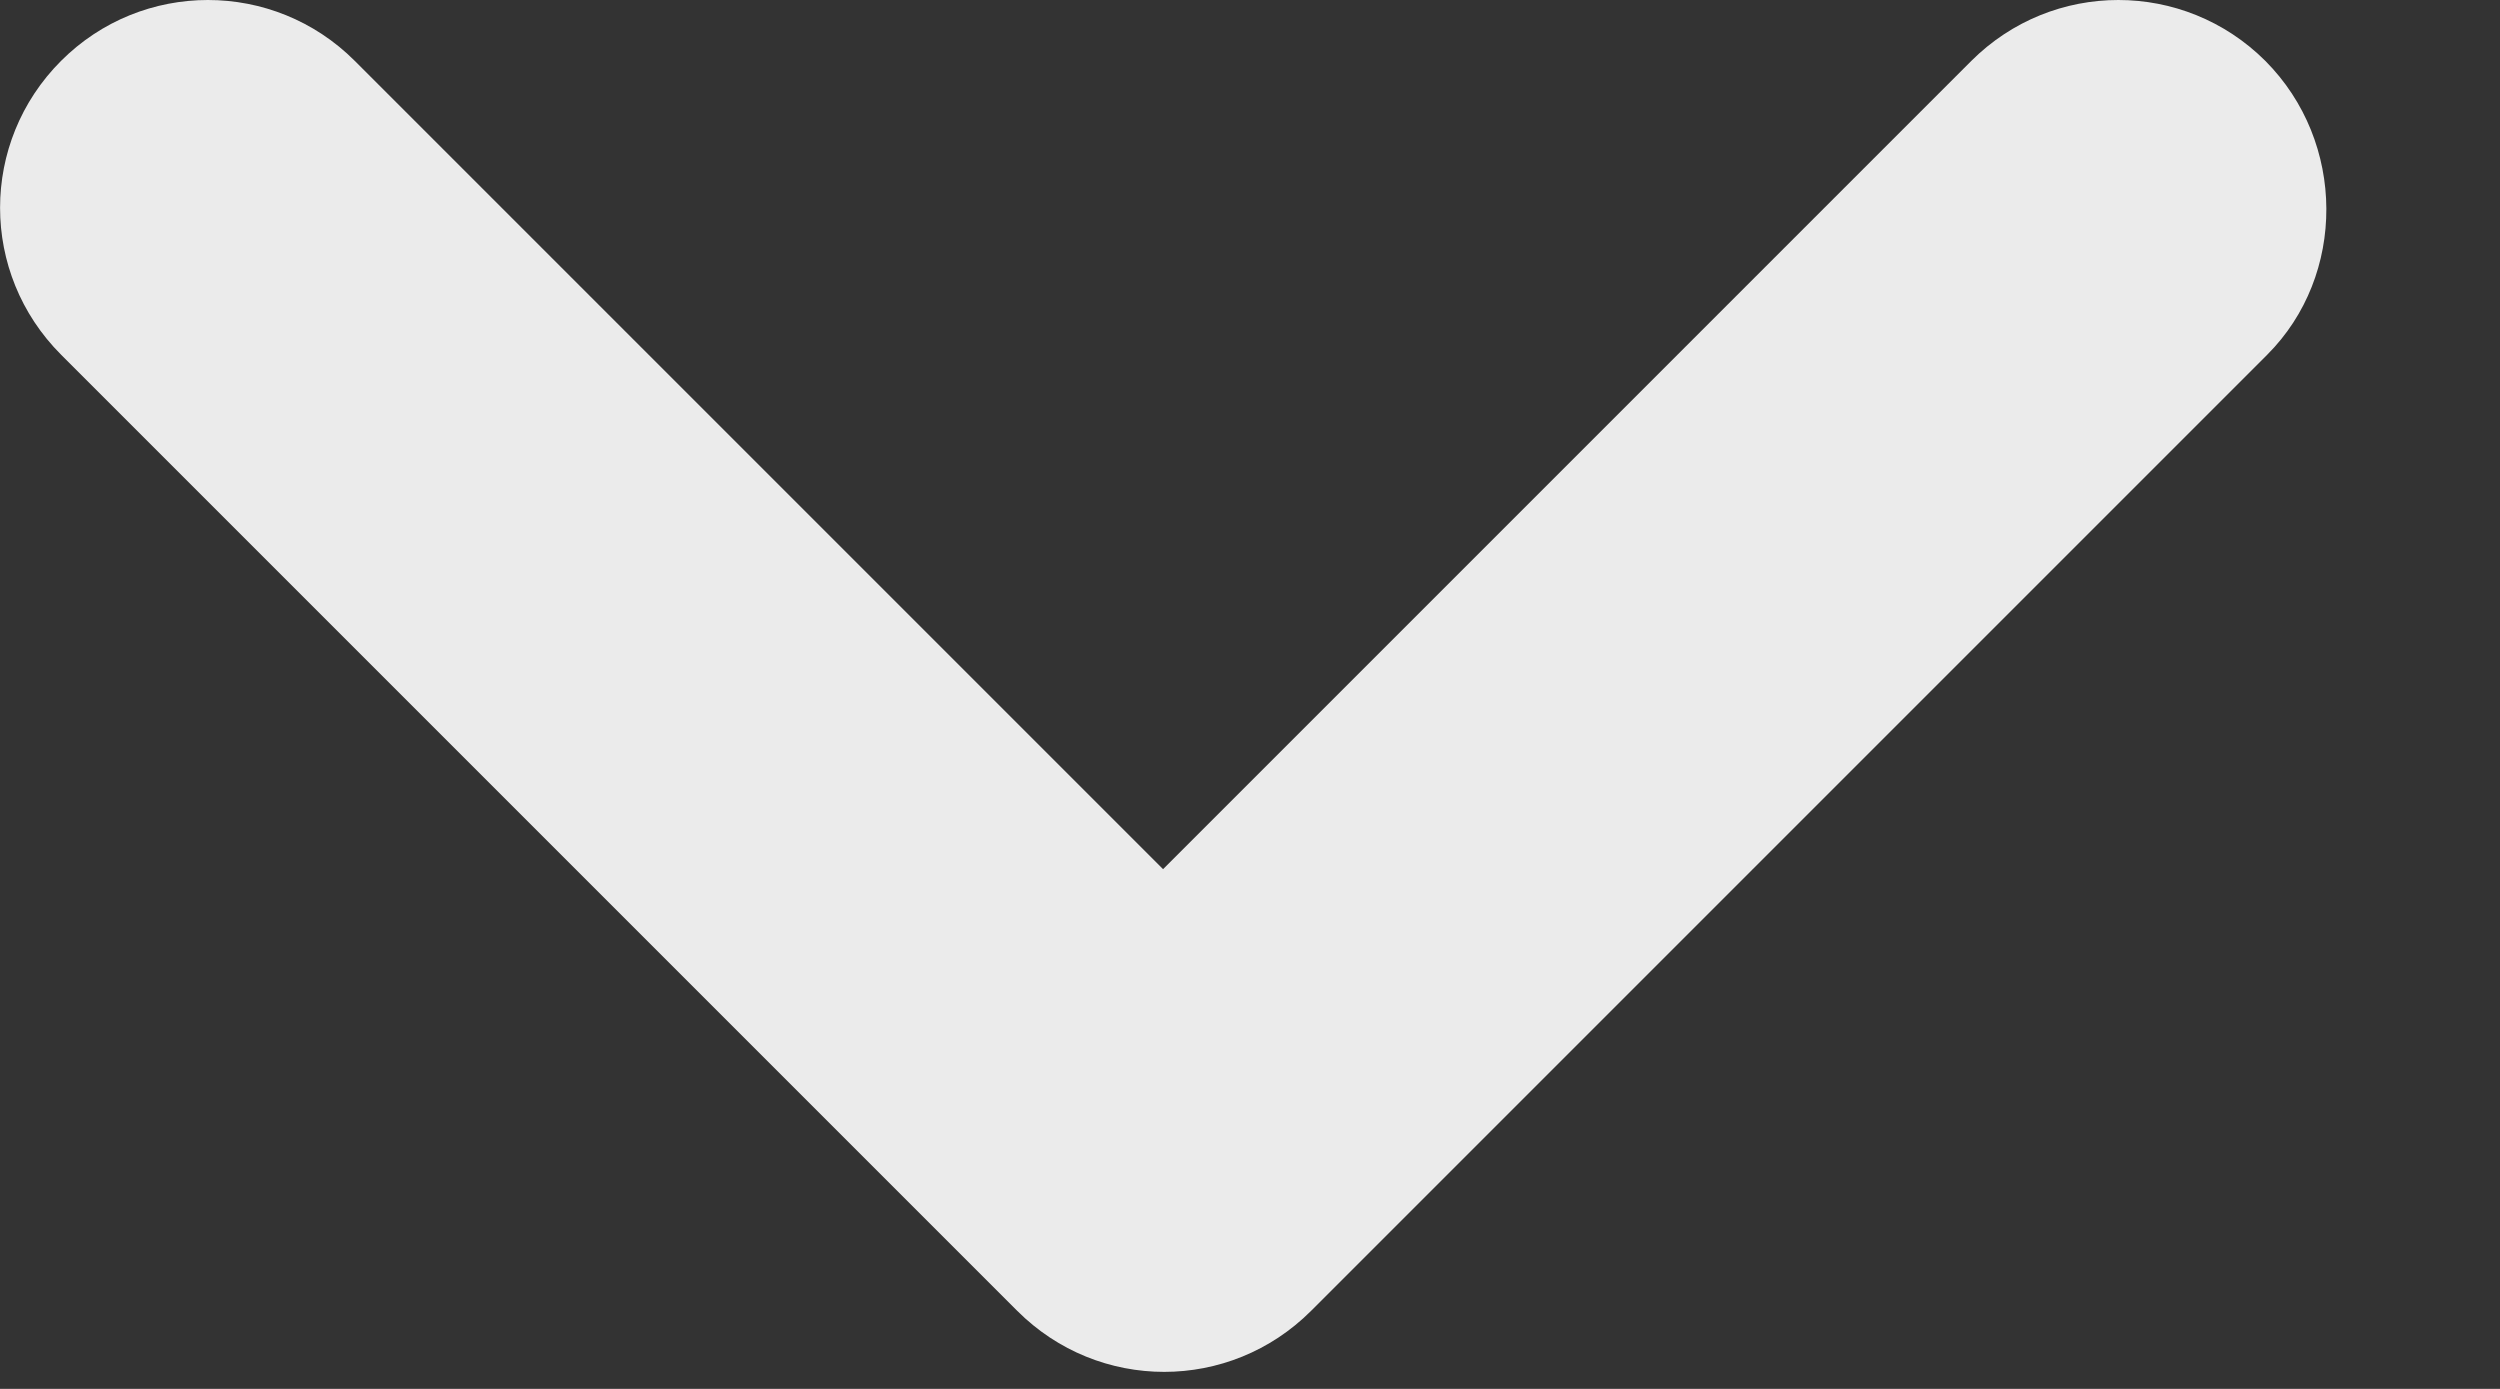 <svg width="9" height="5" viewBox="0 0 9 5" fill="none" xmlns="http://www.w3.org/2000/svg">
<rect x="0" y="0" width="9" height="5" fill="#333333" stroke="none"/>
<path d="M8.155 0.219C7.862 -0.073 7.39 -0.073 7.097 0.219L4.187 3.129L1.277 0.219C0.985 -0.073 0.512 -0.073 0.22 0.219C-0.073 0.512 -0.073 0.984 0.22 1.277L3.662 4.719C3.955 5.012 4.427 5.012 4.72 4.719L8.162 1.277C8.447 0.992 8.447 0.512 8.155 0.219Z" fill="#EBEBEB"/>
</svg>
